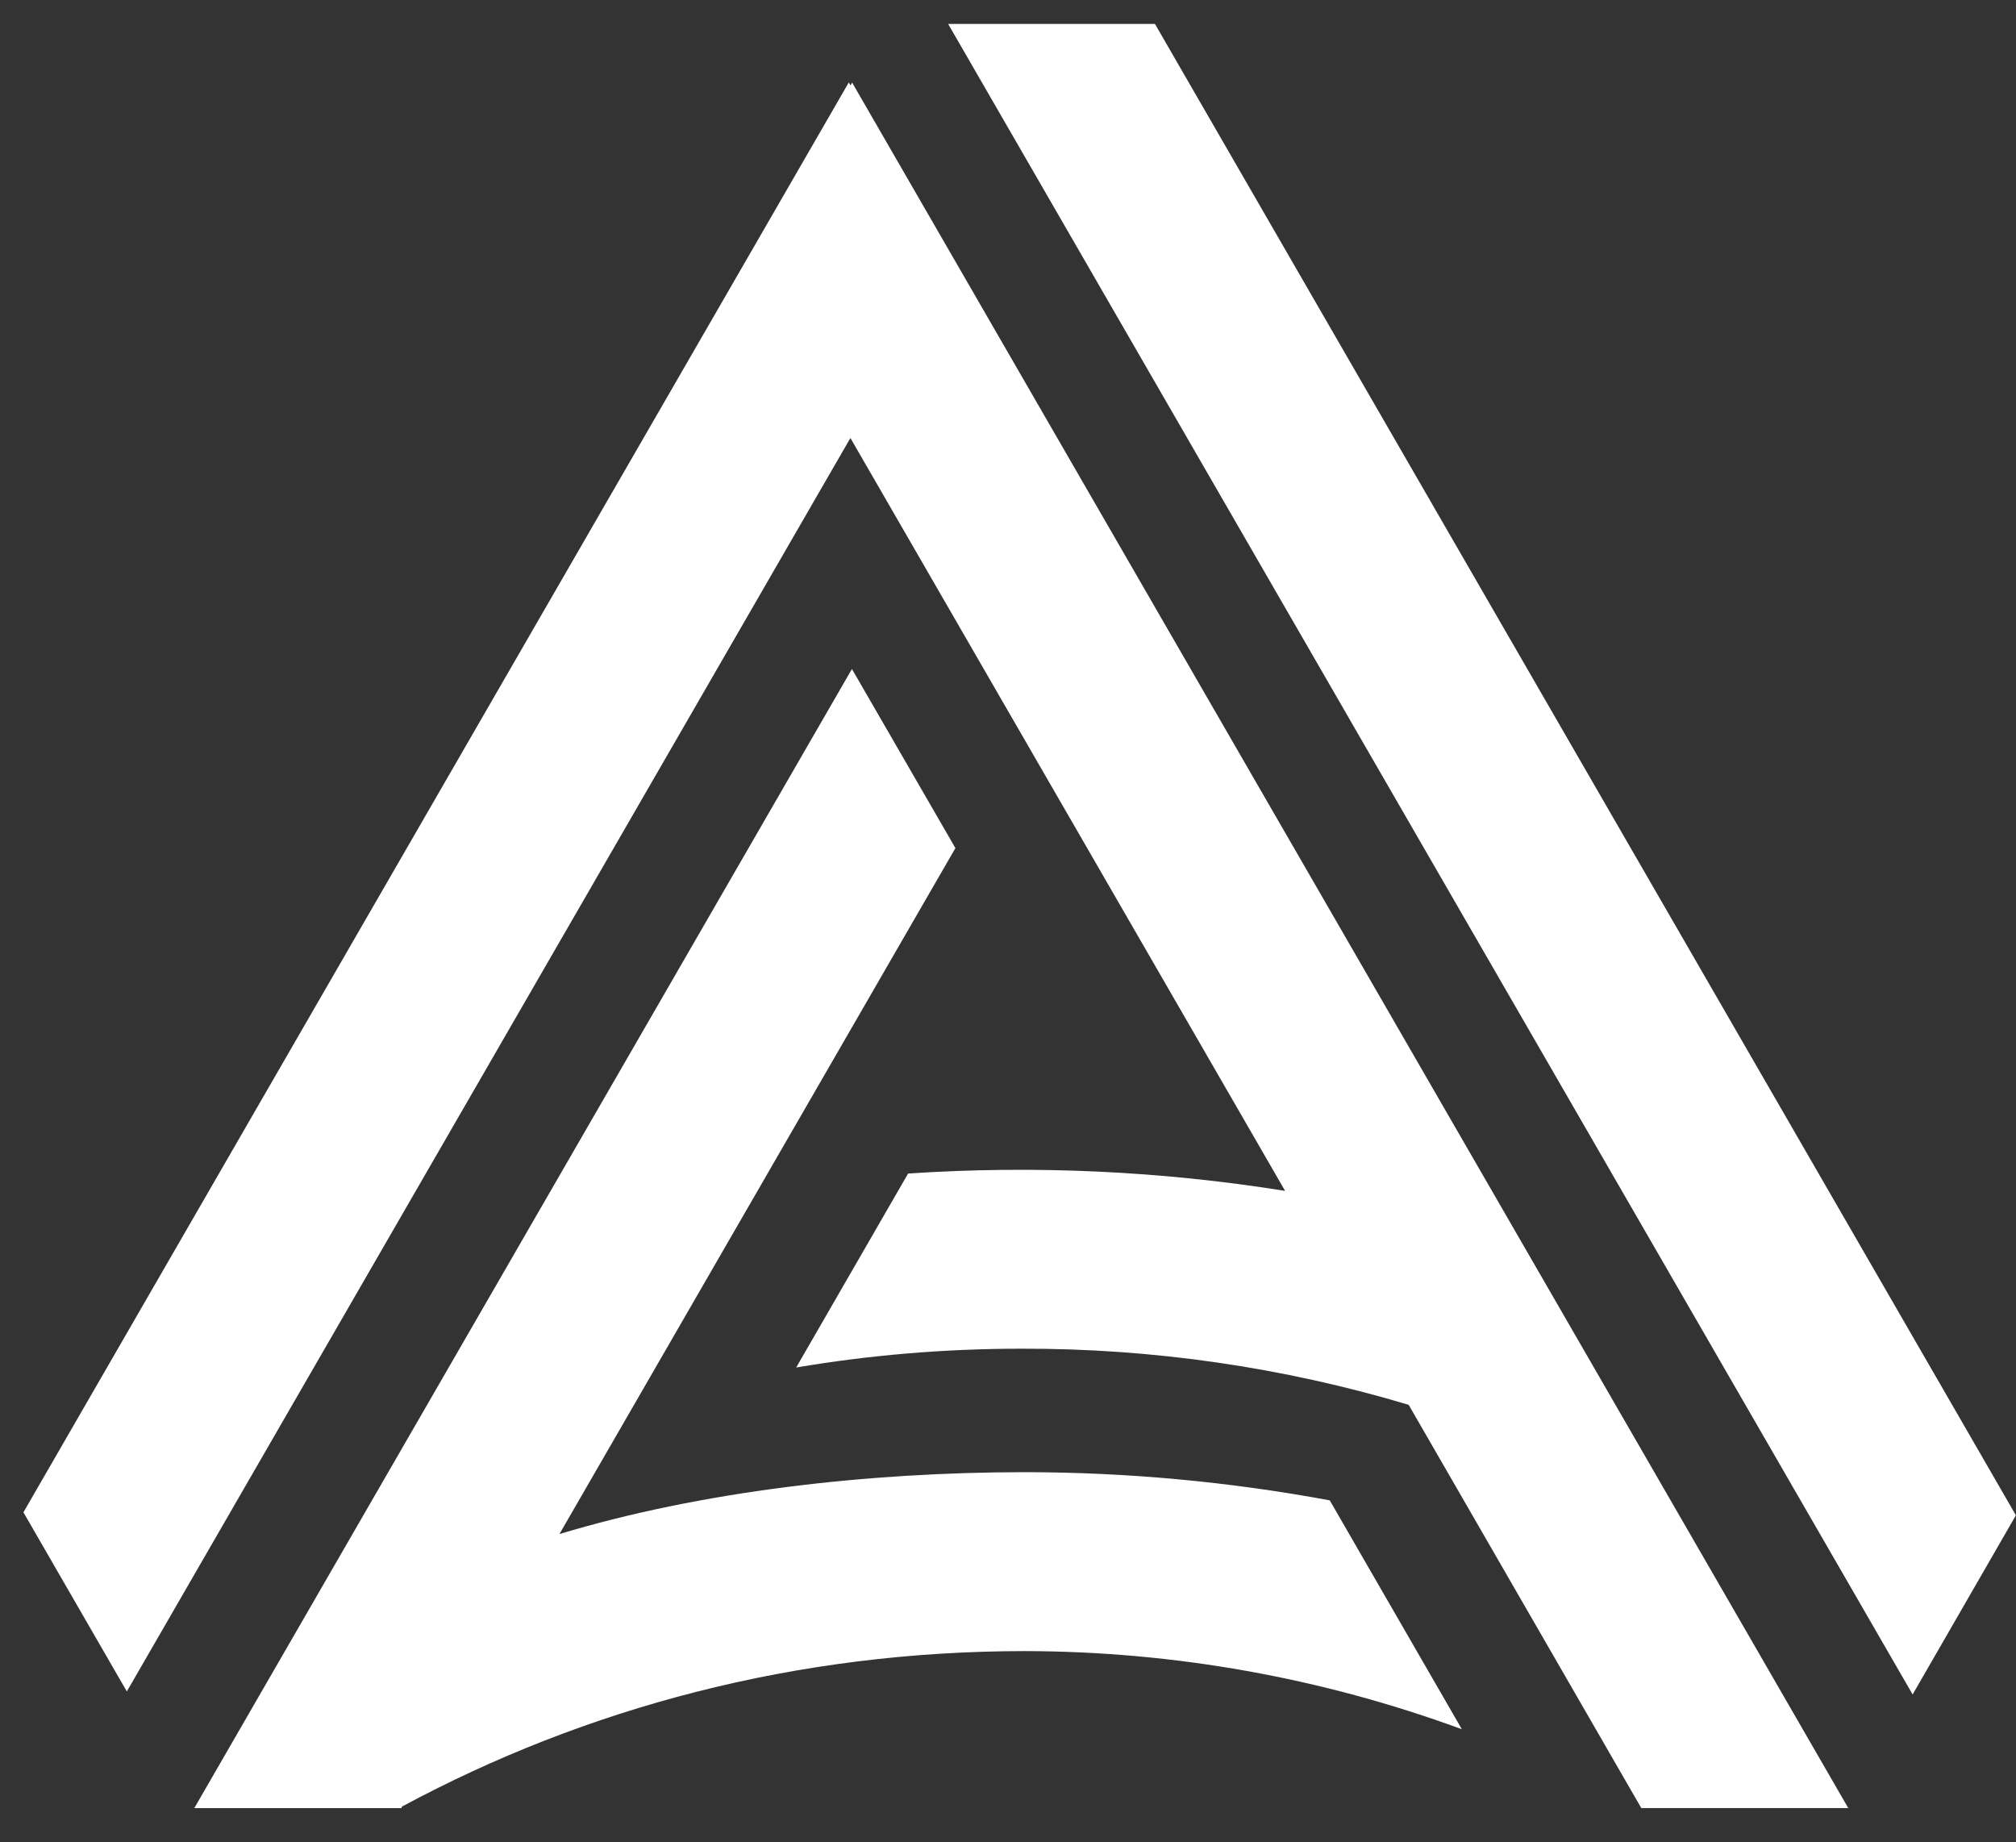 <svg xmlns="http://www.w3.org/2000/svg" width="58" height="53" viewBox="0 0 58 53" fill="none"><rect x="0" y="0" width="58" height="53" fill="#333333" stroke="none"/><path d="M29.384 38.798C27.158 38.798 24.998 38.985 22.906 39.339L26.126 33.759C29.749 33.517 33.387 33.684 36.972 34.258L24.466 12.6L3.649 48.658L0.674 43.505L24.419 2.372L24.469 2.457L24.515 2.375L53.174 52.013H47.22L40.527 40.412C36.912 39.331 33.157 38.787 29.384 38.798ZM55.026 48.745L27.278 0.689H33.228L57.997 43.591L55.026 48.745Z" fill="white"></path><path d="M27.487 24.397L16.095 44.13C20.171 42.899 24.969 42.35 29.498 42.35C32.436 42.353 35.368 42.625 38.257 43.161L42.057 49.745C38.034 48.266 33.783 47.506 29.496 47.497C22.903 47.497 16.846 49.129 11.574 51.965L11.656 51.818L11.543 52.014H5.59L24.51 19.245L27.487 24.397Z" fill="white"></path></svg>
